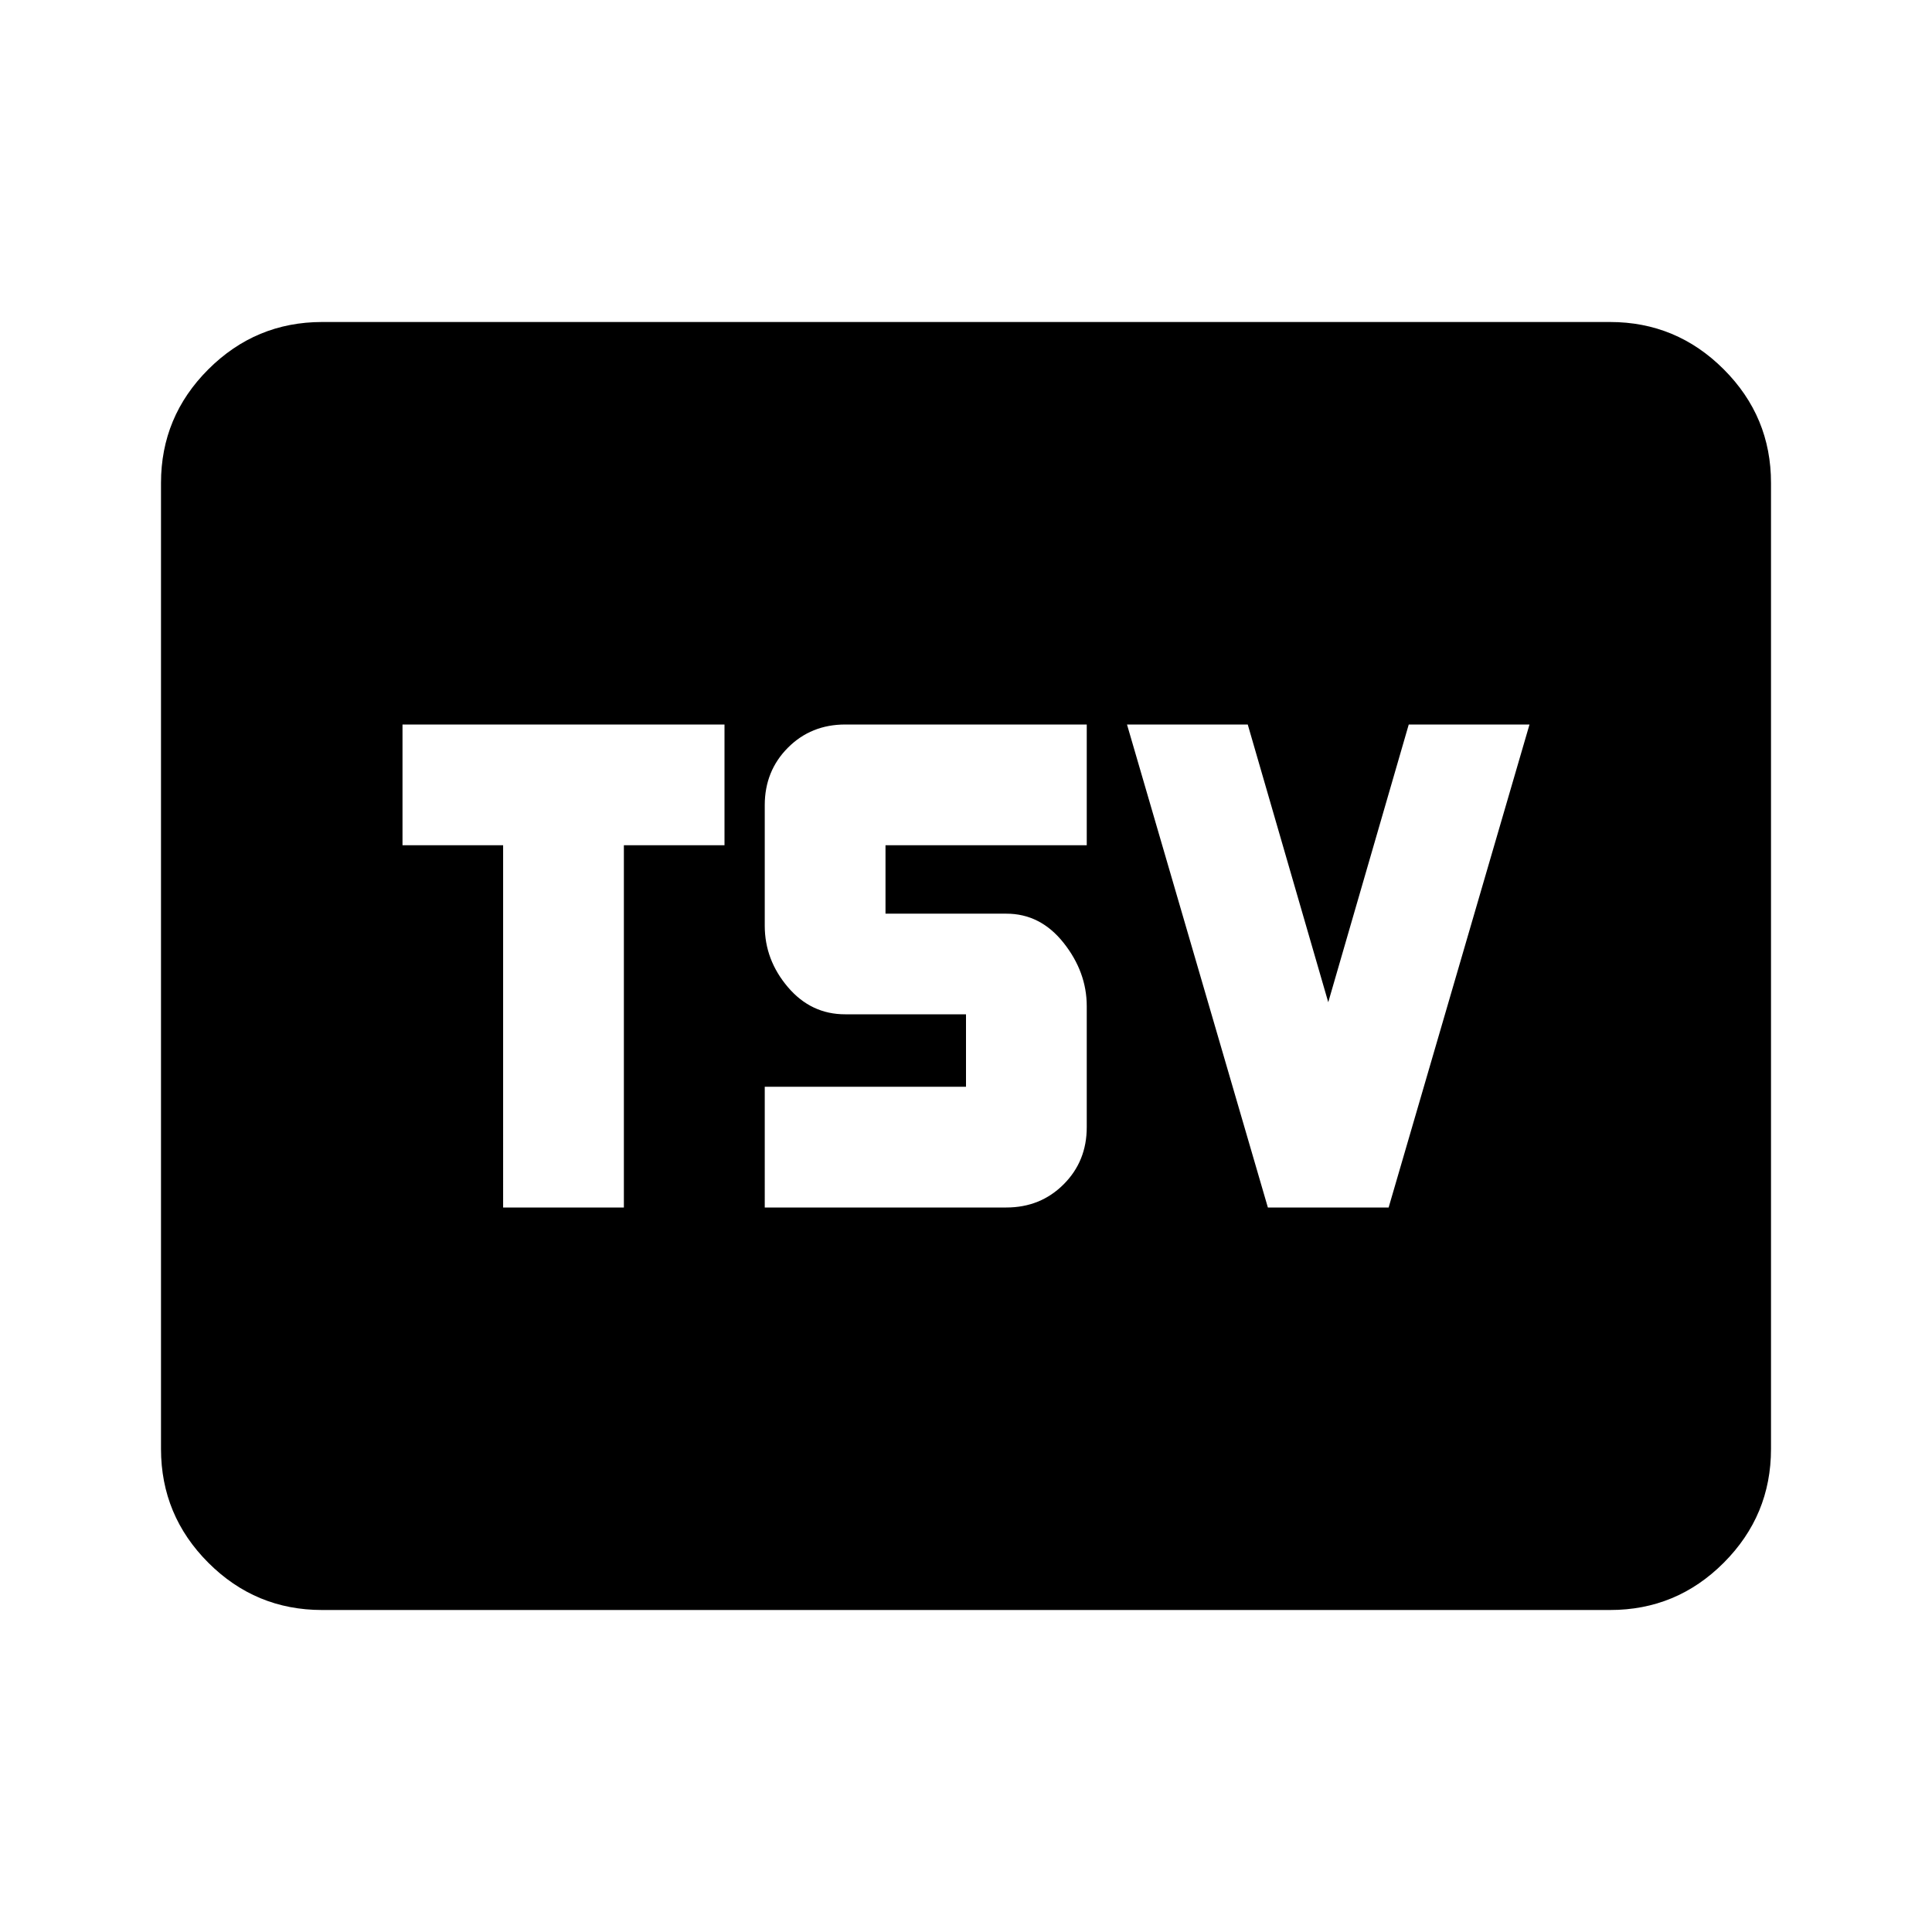 <?xml version="1.0" encoding="utf-8"?>
<!-- Generator: www.svgicons.com -->
<svg xmlns="http://www.w3.org/2000/svg" width="800" height="800" viewBox="0 0 24 24">
<path fill="currentColor" d="M6.25 15h1.5v-4.5H9V9H5v1.5h1.25zm3.25 0h3q.425 0 .713-.288T13.5 14v-1.5q0-.425-.288-.788t-.712-.362H11v-.85h2.5V9h-3q-.425 0-.712.288T9.5 10v1.5q0 .425.288.763t.712.337H12v.9H9.5zm6.25 0h1.5L19 9h-1.5l-1 3.45l-1-3.45H14zM4 20q-.825 0-1.412-.587T2 18V6q0-.825.588-1.412T4 4h16q.825 0 1.413.588T22 6v12q0 .825-.587 1.413T20 20z"/>
</svg>